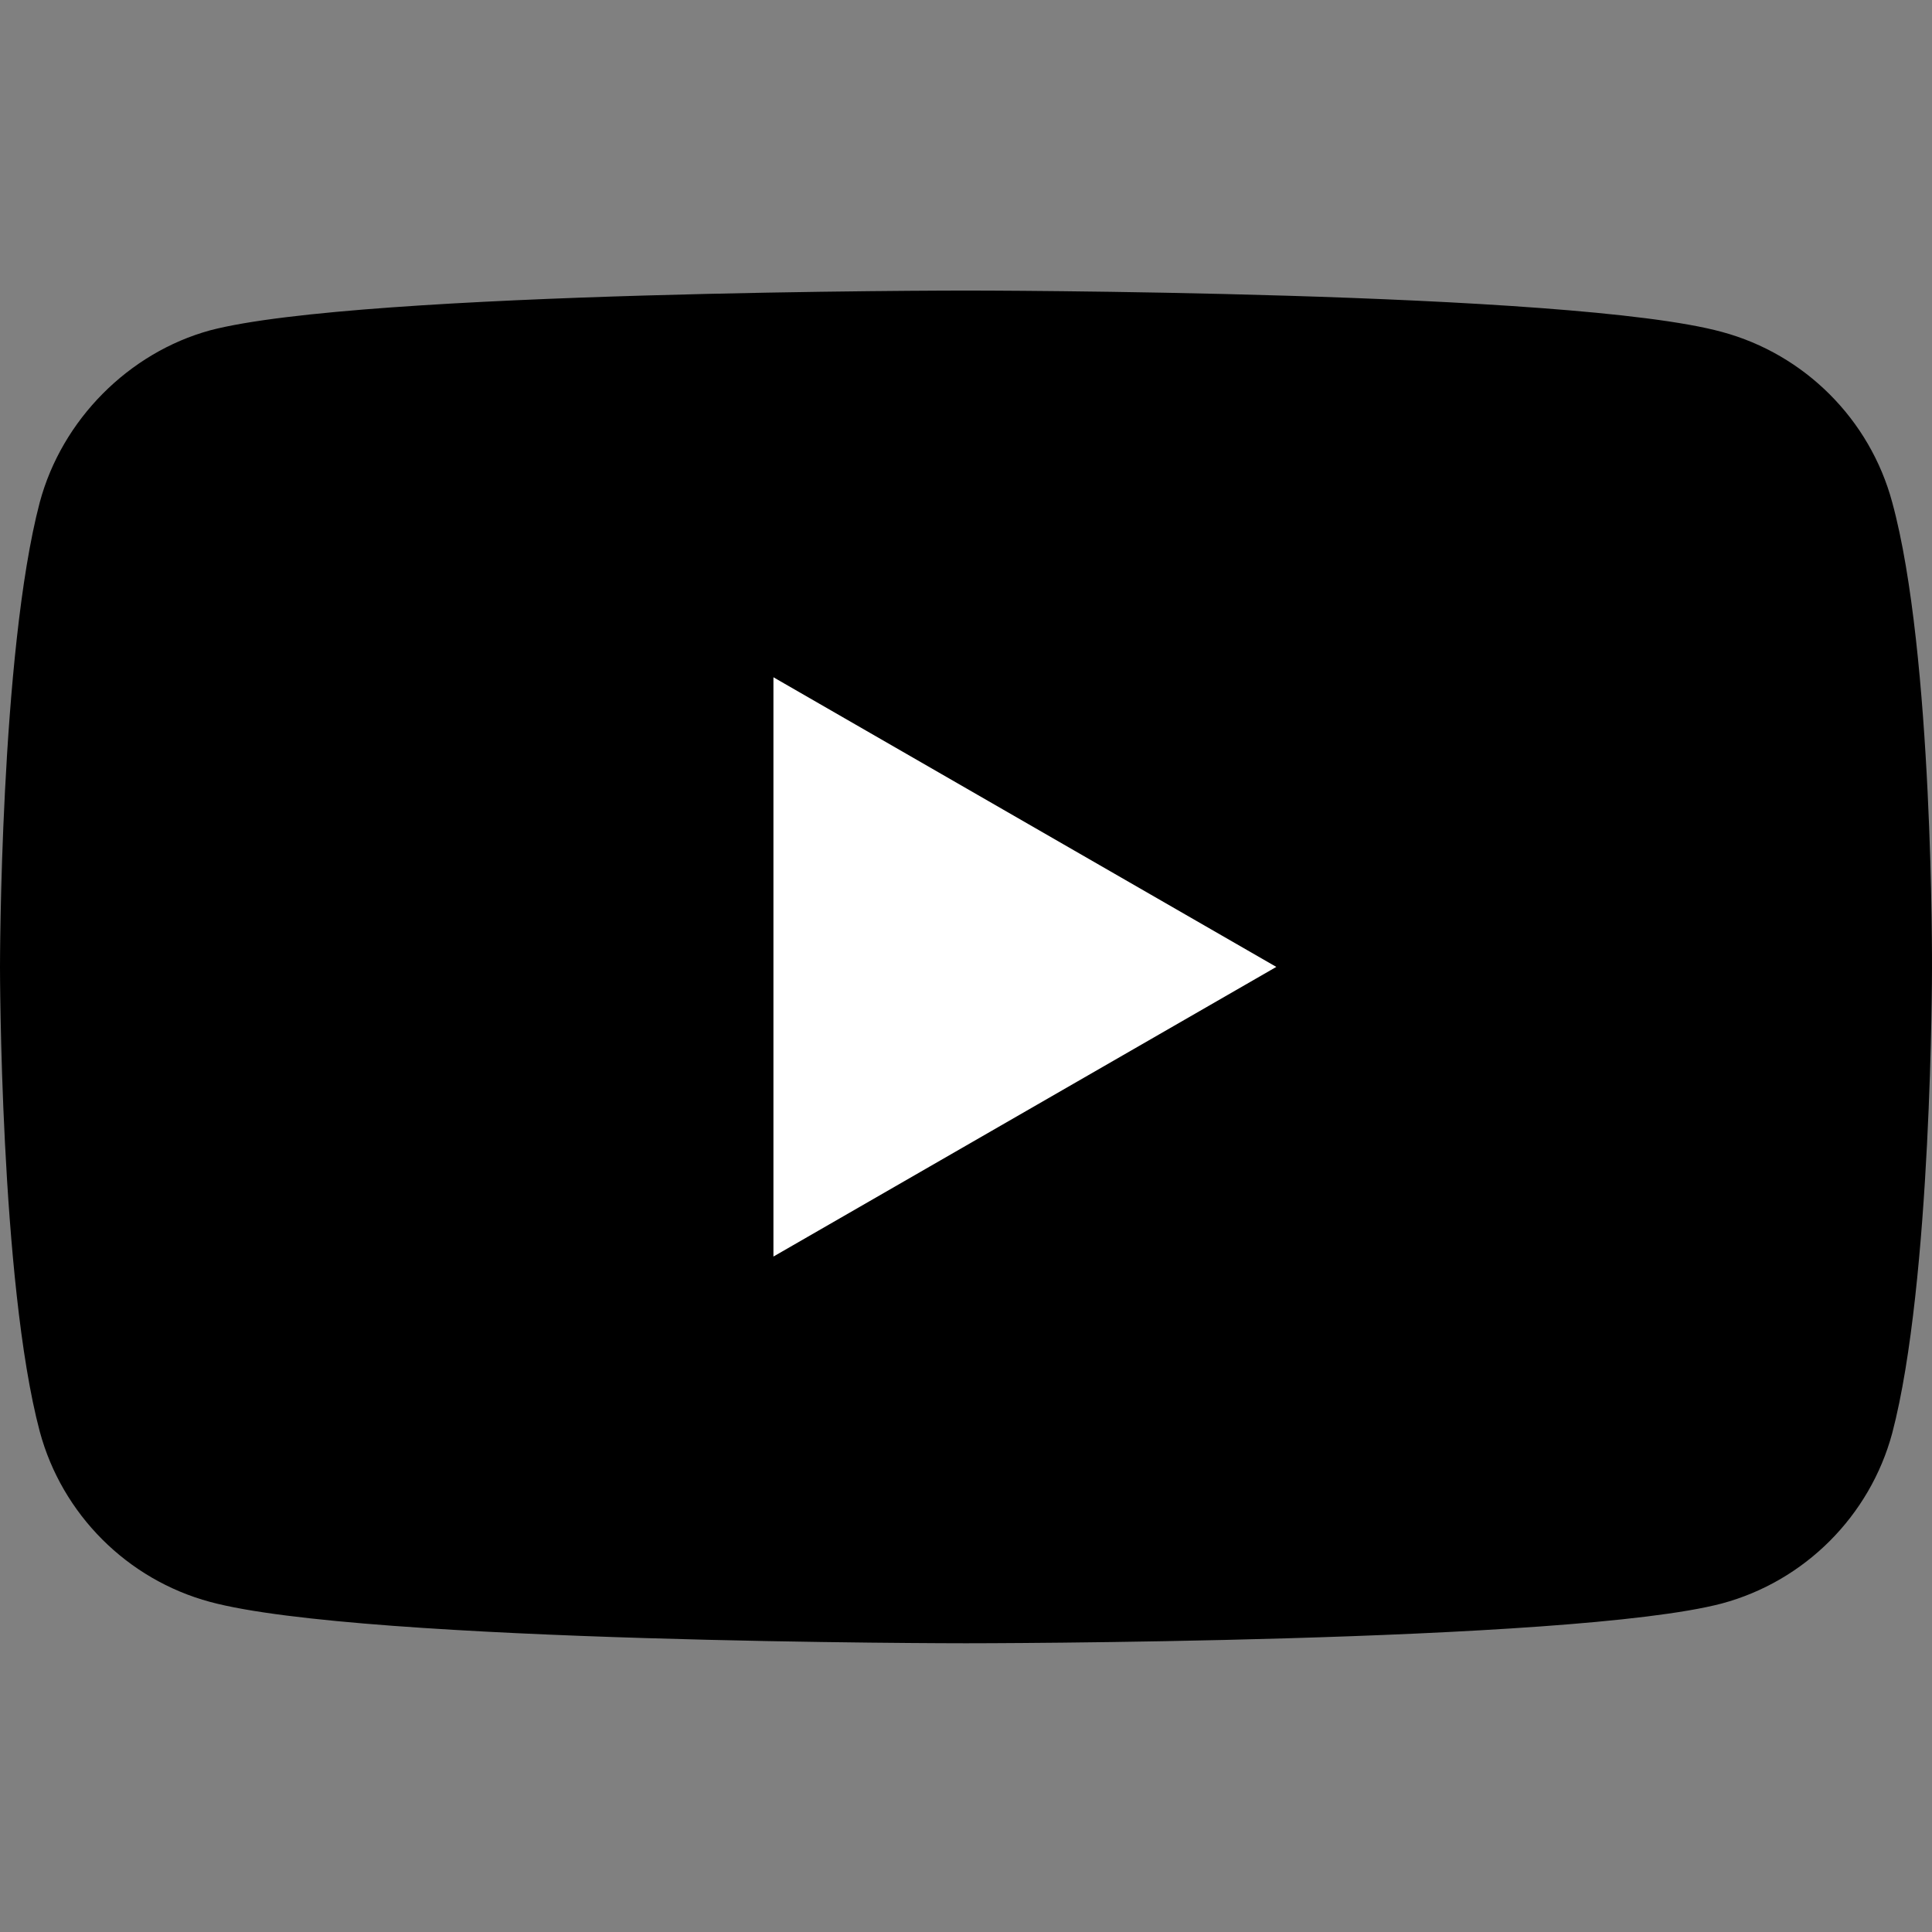 <?xml version="1.0" encoding="UTF-8" standalone="no"?>
<!DOCTYPE svg PUBLIC "-//W3C//DTD SVG 1.1//EN" "http://www.w3.org/Graphics/SVG/1.1/DTD/svg11.dtd">
<!-- Created with Vectornator (http://vectornator.io/) -->
<svg height="100%" stroke-miterlimit="10" style="fill-rule:nonzero;clip-rule:evenodd;stroke-linecap:round;stroke-linejoin:round;" version="1.1" viewBox="0 0 512.002 512" width="100%" xml:space="preserve" xmlns="http://www.w3.org/2000/svg" xmlns:vectornator="http://vectornator.io" xmlns:xlink="http://www.w3.org/1999/xlink">
<rect x="0" y="0" width="512.002" height="512" fill="#808080" stroke="none"/>
<defs/>
<clipPath id="ArtboardFrame">
<rect height="512" width="512.002" x="0" y="0"/>
</clipPath>
<g clip-path="url(#ArtboardFrame)" id="Untitled" vectornator:layerName="Untitled">
<g opacity="1" vectornator:layerName="g">
<path d="M501.453 133.094C495.551 111.16 478.258 93.871 456.328 87.965C416.262 77 255.996 77 255.996 77C255.996 77 95.734 77 55.668 87.547C34.16 93.449 16.445 111.164 10.543 133.094C0 173.156 0 256.242 0 256.242C0 256.242 0 339.746 10.543 379.391C16.449 401.32 33.738 418.613 55.672 424.52C96.156 435.484 256 435.484 256 435.484C256 435.484 416.262 435.484 456.328 424.938C478.262 419.035 495.551 401.742 501.457 379.812C512 339.746 512 256.664 512 256.664C512 256.664 512.422 173.156 501.453 133.094Z" fill="#000000" fill-rule="nonzero" opacity="1" stroke="none" vectornator:layerName="path"/>
<path d="M204.969 333L338.238 256.242L204.969 179.484L204.969 333Z" fill="#ffffff" fill-rule="nonzero" opacity="1" stroke="none" vectornator:layerName="path"/>
</g>
</g>
</svg>
